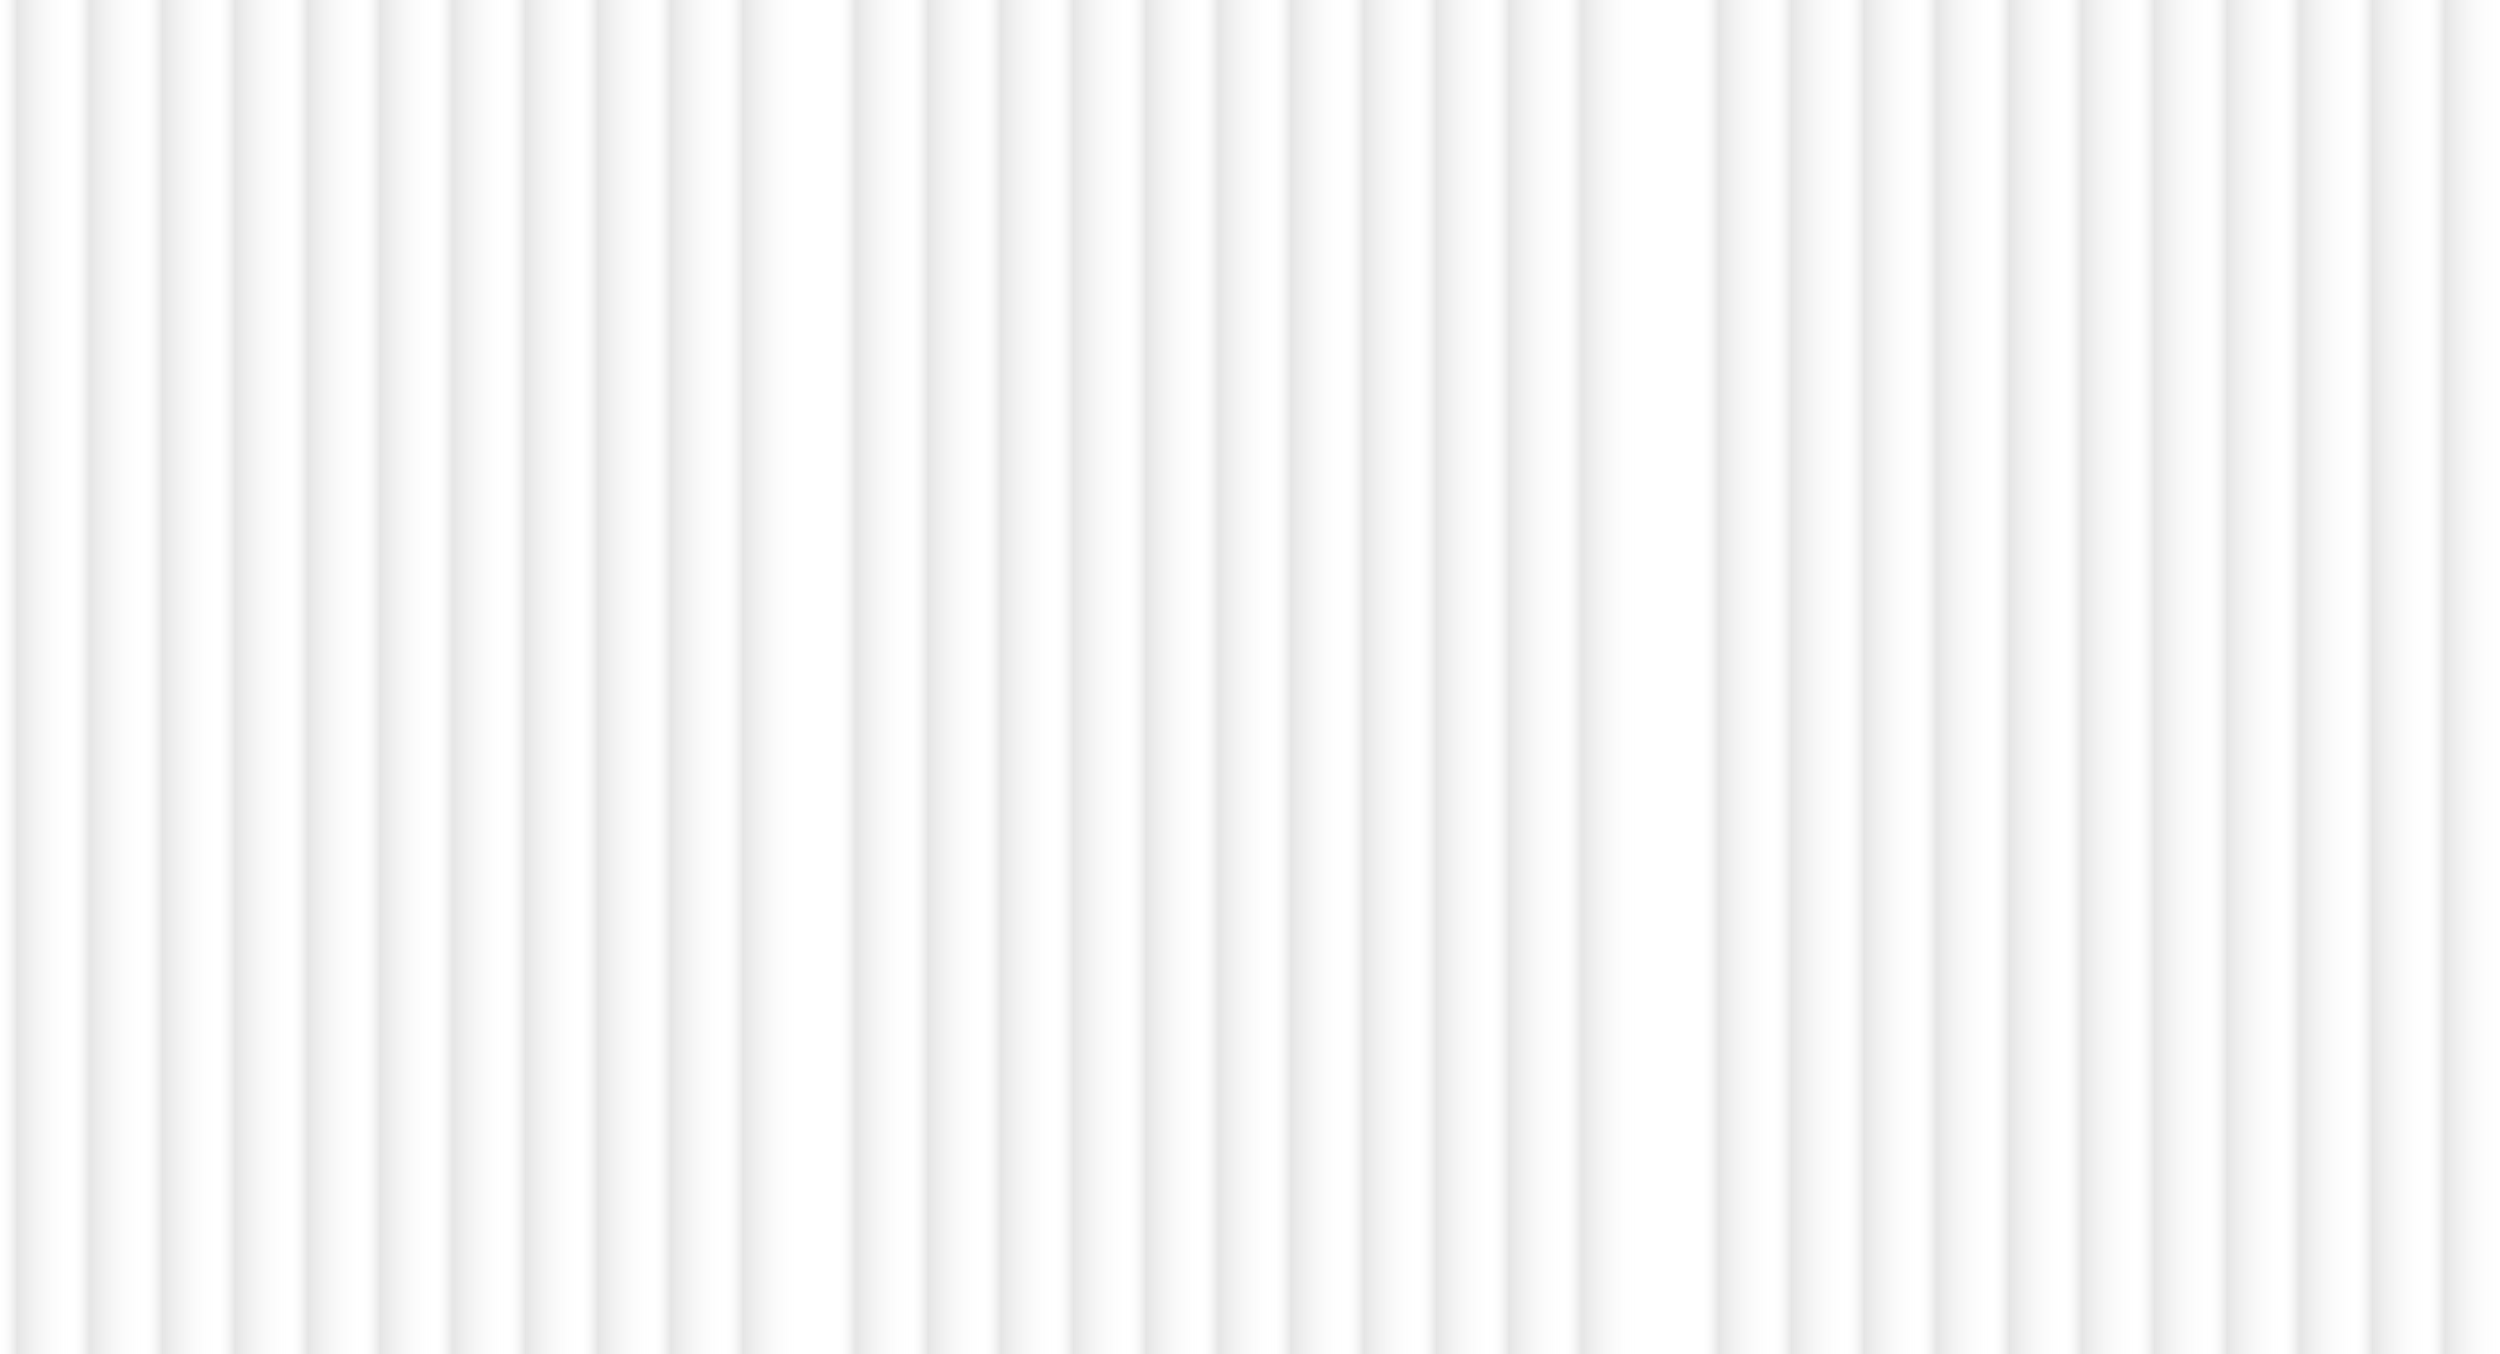 <?xml version="1.0" encoding="UTF-8"?> <svg xmlns="http://www.w3.org/2000/svg" width="1200" height="650" viewBox="0 0 1200 650" fill="none"><g opacity="0.5"><g filter="url(#filter0_b_22_293)"><rect x="402.395" y="-108.528" width="34.758" height="830.636" fill="url(#paint0_linear_22_293)" fill-opacity="0.2" style="mix-blend-mode:overlay"></rect></g><g filter="url(#filter1_b_22_293)"><rect x="437.154" y="-108.528" width="34.981" height="830.636" fill="url(#paint1_linear_22_293)" fill-opacity="0.2" style="mix-blend-mode:overlay"></rect></g><g filter="url(#filter2_b_22_293)"><rect x="472.135" y="-108.528" width="34.758" height="830.636" fill="url(#paint2_linear_22_293)" fill-opacity="0.2" style="mix-blend-mode:overlay"></rect></g><g filter="url(#filter3_b_22_293)"><rect x="506.893" y="-108.528" width="34.981" height="830.636" fill="url(#paint3_linear_22_293)" fill-opacity="0.2" style="mix-blend-mode:overlay"></rect></g><g filter="url(#filter4_b_22_293)"><rect x="541.874" y="-108.528" width="34.758" height="830.636" fill="url(#paint4_linear_22_293)" fill-opacity="0.2" style="mix-blend-mode:overlay"></rect></g><g filter="url(#filter5_b_22_293)"><rect x="576.633" y="-108.528" width="34.758" height="830.636" fill="url(#paint5_linear_22_293)" fill-opacity="0.2" style="mix-blend-mode:overlay"></rect></g><g filter="url(#filter6_b_22_293)"><rect x="611.391" y="-108.528" width="34.981" height="830.636" fill="url(#paint6_linear_22_293)" fill-opacity="0.2" style="mix-blend-mode:overlay"></rect></g><g filter="url(#filter7_b_22_293)"><rect x="646.372" y="-108.528" width="34.758" height="830.636" fill="url(#paint7_linear_22_293)" fill-opacity="0.2" style="mix-blend-mode:overlay"></rect></g><g filter="url(#filter8_b_22_293)"><rect x="681.131" y="-108.528" width="34.981" height="830.636" fill="url(#paint8_linear_22_293)" fill-opacity="0.2" style="mix-blend-mode:overlay"></rect></g><g filter="url(#filter9_b_22_293)"><rect x="716.112" y="-108.528" width="34.758" height="830.636" fill="url(#paint9_linear_22_293)" fill-opacity="0.2" style="mix-blend-mode:overlay"></rect></g><g filter="url(#filter10_b_22_293)"><rect x="750.87" y="-108.528" width="34.758" height="830.636" fill="url(#paint10_linear_22_293)" fill-opacity="0.2" style="mix-blend-mode:overlay"></rect></g></g><g opacity="0.5"><g filter="url(#filter11_b_22_293)"><rect y="-108.528" width="34.758" height="830.636" fill="url(#paint11_linear_22_293)" fill-opacity="0.2" style="mix-blend-mode:overlay"></rect></g><g filter="url(#filter12_b_22_293)"><rect x="34.758" y="-108.528" width="34.981" height="830.636" fill="url(#paint12_linear_22_293)" fill-opacity="0.2" style="mix-blend-mode:overlay"></rect></g><g filter="url(#filter13_b_22_293)"><rect x="69.74" y="-108.528" width="34.758" height="830.636" fill="url(#paint13_linear_22_293)" fill-opacity="0.2" style="mix-blend-mode:overlay"></rect></g><g filter="url(#filter14_b_22_293)"><rect x="104.498" y="-108.528" width="34.981" height="830.636" fill="url(#paint14_linear_22_293)" fill-opacity="0.2" style="mix-blend-mode:overlay"></rect></g><g filter="url(#filter15_b_22_293)"><rect x="139.479" y="-108.528" width="34.758" height="830.636" fill="url(#paint15_linear_22_293)" fill-opacity="0.2" style="mix-blend-mode:overlay"></rect></g><g filter="url(#filter16_b_22_293)"><rect x="174.238" y="-108.528" width="34.758" height="830.636" fill="url(#paint16_linear_22_293)" fill-opacity="0.2" style="mix-blend-mode:overlay"></rect></g><g filter="url(#filter17_b_22_293)"><rect x="208.996" y="-108.528" width="34.981" height="830.636" fill="url(#paint17_linear_22_293)" fill-opacity="0.2" style="mix-blend-mode:overlay"></rect></g><g filter="url(#filter18_b_22_293)"><rect x="243.977" y="-108.528" width="34.758" height="830.636" fill="url(#paint18_linear_22_293)" fill-opacity="0.2" style="mix-blend-mode:overlay"></rect></g><g filter="url(#filter19_b_22_293)"><rect x="278.736" y="-108.528" width="34.981" height="830.636" fill="url(#paint19_linear_22_293)" fill-opacity="0.2" style="mix-blend-mode:overlay"></rect></g><g filter="url(#filter20_b_22_293)"><rect x="313.717" y="-108.528" width="34.758" height="830.636" fill="url(#paint20_linear_22_293)" fill-opacity="0.2" style="mix-blend-mode:overlay"></rect></g><g filter="url(#filter21_b_22_293)"><rect x="348.475" y="-108.528" width="34.758" height="830.636" fill="url(#paint21_linear_22_293)" fill-opacity="0.2" style="mix-blend-mode:overlay"></rect></g></g><g opacity="0.5"><g filter="url(#filter22_b_22_293)"><rect x="816.766" y="-108.528" width="34.758" height="830.636" fill="url(#paint22_linear_22_293)" fill-opacity="0.2" style="mix-blend-mode:overlay"></rect></g><g filter="url(#filter23_b_22_293)"><rect x="851.525" y="-108.528" width="34.981" height="830.636" fill="url(#paint23_linear_22_293)" fill-opacity="0.2" style="mix-blend-mode:overlay"></rect></g><g filter="url(#filter24_b_22_293)"><rect x="886.506" y="-108.528" width="34.758" height="830.636" fill="url(#paint24_linear_22_293)" fill-opacity="0.2" style="mix-blend-mode:overlay"></rect></g><g filter="url(#filter25_b_22_293)"><rect x="921.264" y="-108.528" width="34.981" height="830.636" fill="url(#paint25_linear_22_293)" fill-opacity="0.2" style="mix-blend-mode:overlay"></rect></g><g filter="url(#filter26_b_22_293)"><rect x="956.246" y="-108.528" width="34.758" height="830.636" fill="url(#paint26_linear_22_293)" fill-opacity="0.2" style="mix-blend-mode:overlay"></rect></g><g filter="url(#filter27_b_22_293)"><rect x="991.004" y="-108.528" width="34.758" height="830.636" fill="url(#paint27_linear_22_293)" fill-opacity="0.2" style="mix-blend-mode:overlay"></rect></g><g filter="url(#filter28_b_22_293)"><rect x="1025.76" y="-108.528" width="34.981" height="830.636" fill="url(#paint28_linear_22_293)" fill-opacity="0.2" style="mix-blend-mode:overlay"></rect></g><g filter="url(#filter29_b_22_293)"><rect x="1060.74" y="-108.528" width="34.758" height="830.636" fill="url(#paint29_linear_22_293)" fill-opacity="0.2" style="mix-blend-mode:overlay"></rect></g><g filter="url(#filter30_b_22_293)"><rect x="1095.5" y="-108.528" width="34.981" height="830.636" fill="url(#paint30_linear_22_293)" fill-opacity="0.2" style="mix-blend-mode:overlay"></rect></g><g filter="url(#filter31_b_22_293)"><rect x="1130.48" y="-108.528" width="34.758" height="830.636" fill="url(#paint31_linear_22_293)" fill-opacity="0.2" style="mix-blend-mode:overlay"></rect></g><g filter="url(#filter32_b_22_293)"><rect x="1165.24" y="-108.528" width="34.758" height="830.636" fill="url(#paint32_linear_22_293)" fill-opacity="0.2" style="mix-blend-mode:overlay"></rect></g></g><defs><filter id="filter0_b_22_293" x="222.395" y="-288.528" width="394.758" height="1190.64" filterUnits="userSpaceOnUse" color-interpolation-filters="sRGB"><feFlood flood-opacity="0" result="BackgroundImageFix"></feFlood><feGaussianBlur in="BackgroundImageFix" stdDeviation="90"></feGaussianBlur><feComposite in2="SourceAlpha" operator="in" result="effect1_backgroundBlur_22_293"></feComposite><feBlend mode="normal" in="SourceGraphic" in2="effect1_backgroundBlur_22_293" result="shape"></feBlend></filter><filter id="filter1_b_22_293" x="257.154" y="-288.528" width="394.981" height="1190.64" filterUnits="userSpaceOnUse" color-interpolation-filters="sRGB"><feFlood flood-opacity="0" result="BackgroundImageFix"></feFlood><feGaussianBlur in="BackgroundImageFix" stdDeviation="90"></feGaussianBlur><feComposite in2="SourceAlpha" operator="in" result="effect1_backgroundBlur_22_293"></feComposite><feBlend mode="normal" in="SourceGraphic" in2="effect1_backgroundBlur_22_293" result="shape"></feBlend></filter><filter id="filter2_b_22_293" x="292.135" y="-288.528" width="394.758" height="1190.64" filterUnits="userSpaceOnUse" color-interpolation-filters="sRGB"><feFlood flood-opacity="0" result="BackgroundImageFix"></feFlood><feGaussianBlur in="BackgroundImageFix" stdDeviation="90"></feGaussianBlur><feComposite in2="SourceAlpha" operator="in" result="effect1_backgroundBlur_22_293"></feComposite><feBlend mode="normal" in="SourceGraphic" in2="effect1_backgroundBlur_22_293" result="shape"></feBlend></filter><filter id="filter3_b_22_293" x="326.893" y="-288.528" width="394.981" height="1190.64" filterUnits="userSpaceOnUse" color-interpolation-filters="sRGB"><feFlood flood-opacity="0" result="BackgroundImageFix"></feFlood><feGaussianBlur in="BackgroundImageFix" stdDeviation="90"></feGaussianBlur><feComposite in2="SourceAlpha" operator="in" result="effect1_backgroundBlur_22_293"></feComposite><feBlend mode="normal" in="SourceGraphic" in2="effect1_backgroundBlur_22_293" result="shape"></feBlend></filter><filter id="filter4_b_22_293" x="361.874" y="-288.528" width="394.758" height="1190.64" filterUnits="userSpaceOnUse" color-interpolation-filters="sRGB"><feFlood flood-opacity="0" result="BackgroundImageFix"></feFlood><feGaussianBlur in="BackgroundImageFix" stdDeviation="90"></feGaussianBlur><feComposite in2="SourceAlpha" operator="in" result="effect1_backgroundBlur_22_293"></feComposite><feBlend mode="normal" in="SourceGraphic" in2="effect1_backgroundBlur_22_293" result="shape"></feBlend></filter><filter id="filter5_b_22_293" x="396.633" y="-288.528" width="394.758" height="1190.64" filterUnits="userSpaceOnUse" color-interpolation-filters="sRGB"><feFlood flood-opacity="0" result="BackgroundImageFix"></feFlood><feGaussianBlur in="BackgroundImageFix" stdDeviation="90"></feGaussianBlur><feComposite in2="SourceAlpha" operator="in" result="effect1_backgroundBlur_22_293"></feComposite><feBlend mode="normal" in="SourceGraphic" in2="effect1_backgroundBlur_22_293" result="shape"></feBlend></filter><filter id="filter6_b_22_293" x="431.391" y="-288.528" width="394.981" height="1190.64" filterUnits="userSpaceOnUse" color-interpolation-filters="sRGB"><feFlood flood-opacity="0" result="BackgroundImageFix"></feFlood><feGaussianBlur in="BackgroundImageFix" stdDeviation="90"></feGaussianBlur><feComposite in2="SourceAlpha" operator="in" result="effect1_backgroundBlur_22_293"></feComposite><feBlend mode="normal" in="SourceGraphic" in2="effect1_backgroundBlur_22_293" result="shape"></feBlend></filter><filter id="filter7_b_22_293" x="466.372" y="-288.528" width="394.758" height="1190.64" filterUnits="userSpaceOnUse" color-interpolation-filters="sRGB"><feFlood flood-opacity="0" result="BackgroundImageFix"></feFlood><feGaussianBlur in="BackgroundImageFix" stdDeviation="90"></feGaussianBlur><feComposite in2="SourceAlpha" operator="in" result="effect1_backgroundBlur_22_293"></feComposite><feBlend mode="normal" in="SourceGraphic" in2="effect1_backgroundBlur_22_293" result="shape"></feBlend></filter><filter id="filter8_b_22_293" x="501.131" y="-288.528" width="394.981" height="1190.64" filterUnits="userSpaceOnUse" color-interpolation-filters="sRGB"><feFlood flood-opacity="0" result="BackgroundImageFix"></feFlood><feGaussianBlur in="BackgroundImageFix" stdDeviation="90"></feGaussianBlur><feComposite in2="SourceAlpha" operator="in" result="effect1_backgroundBlur_22_293"></feComposite><feBlend mode="normal" in="SourceGraphic" in2="effect1_backgroundBlur_22_293" result="shape"></feBlend></filter><filter id="filter9_b_22_293" x="536.112" y="-288.528" width="394.758" height="1190.64" filterUnits="userSpaceOnUse" color-interpolation-filters="sRGB"><feFlood flood-opacity="0" result="BackgroundImageFix"></feFlood><feGaussianBlur in="BackgroundImageFix" stdDeviation="90"></feGaussianBlur><feComposite in2="SourceAlpha" operator="in" result="effect1_backgroundBlur_22_293"></feComposite><feBlend mode="normal" in="SourceGraphic" in2="effect1_backgroundBlur_22_293" result="shape"></feBlend></filter><filter id="filter10_b_22_293" x="570.87" y="-288.528" width="394.758" height="1190.64" filterUnits="userSpaceOnUse" color-interpolation-filters="sRGB"><feFlood flood-opacity="0" result="BackgroundImageFix"></feFlood><feGaussianBlur in="BackgroundImageFix" stdDeviation="90"></feGaussianBlur><feComposite in2="SourceAlpha" operator="in" result="effect1_backgroundBlur_22_293"></feComposite><feBlend mode="normal" in="SourceGraphic" in2="effect1_backgroundBlur_22_293" result="shape"></feBlend></filter><filter id="filter11_b_22_293" x="-180" y="-288.528" width="394.758" height="1190.64" filterUnits="userSpaceOnUse" color-interpolation-filters="sRGB"><feFlood flood-opacity="0" result="BackgroundImageFix"></feFlood><feGaussianBlur in="BackgroundImageFix" stdDeviation="90"></feGaussianBlur><feComposite in2="SourceAlpha" operator="in" result="effect1_backgroundBlur_22_293"></feComposite><feBlend mode="normal" in="SourceGraphic" in2="effect1_backgroundBlur_22_293" result="shape"></feBlend></filter><filter id="filter12_b_22_293" x="-145.242" y="-288.528" width="394.981" height="1190.64" filterUnits="userSpaceOnUse" color-interpolation-filters="sRGB"><feFlood flood-opacity="0" result="BackgroundImageFix"></feFlood><feGaussianBlur in="BackgroundImageFix" stdDeviation="90"></feGaussianBlur><feComposite in2="SourceAlpha" operator="in" result="effect1_backgroundBlur_22_293"></feComposite><feBlend mode="normal" in="SourceGraphic" in2="effect1_backgroundBlur_22_293" result="shape"></feBlend></filter><filter id="filter13_b_22_293" x="-110.26" y="-288.528" width="394.758" height="1190.64" filterUnits="userSpaceOnUse" color-interpolation-filters="sRGB"><feFlood flood-opacity="0" result="BackgroundImageFix"></feFlood><feGaussianBlur in="BackgroundImageFix" stdDeviation="90"></feGaussianBlur><feComposite in2="SourceAlpha" operator="in" result="effect1_backgroundBlur_22_293"></feComposite><feBlend mode="normal" in="SourceGraphic" in2="effect1_backgroundBlur_22_293" result="shape"></feBlend></filter><filter id="filter14_b_22_293" x="-75.502" y="-288.528" width="394.981" height="1190.64" filterUnits="userSpaceOnUse" color-interpolation-filters="sRGB"><feFlood flood-opacity="0" result="BackgroundImageFix"></feFlood><feGaussianBlur in="BackgroundImageFix" stdDeviation="90"></feGaussianBlur><feComposite in2="SourceAlpha" operator="in" result="effect1_backgroundBlur_22_293"></feComposite><feBlend mode="normal" in="SourceGraphic" in2="effect1_backgroundBlur_22_293" result="shape"></feBlend></filter><filter id="filter15_b_22_293" x="-40.521" y="-288.528" width="394.758" height="1190.64" filterUnits="userSpaceOnUse" color-interpolation-filters="sRGB"><feFlood flood-opacity="0" result="BackgroundImageFix"></feFlood><feGaussianBlur in="BackgroundImageFix" stdDeviation="90"></feGaussianBlur><feComposite in2="SourceAlpha" operator="in" result="effect1_backgroundBlur_22_293"></feComposite><feBlend mode="normal" in="SourceGraphic" in2="effect1_backgroundBlur_22_293" result="shape"></feBlend></filter><filter id="filter16_b_22_293" x="-5.762" y="-288.528" width="394.758" height="1190.64" filterUnits="userSpaceOnUse" color-interpolation-filters="sRGB"><feFlood flood-opacity="0" result="BackgroundImageFix"></feFlood><feGaussianBlur in="BackgroundImageFix" stdDeviation="90"></feGaussianBlur><feComposite in2="SourceAlpha" operator="in" result="effect1_backgroundBlur_22_293"></feComposite><feBlend mode="normal" in="SourceGraphic" in2="effect1_backgroundBlur_22_293" result="shape"></feBlend></filter><filter id="filter17_b_22_293" x="28.996" y="-288.528" width="394.981" height="1190.64" filterUnits="userSpaceOnUse" color-interpolation-filters="sRGB"><feFlood flood-opacity="0" result="BackgroundImageFix"></feFlood><feGaussianBlur in="BackgroundImageFix" stdDeviation="90"></feGaussianBlur><feComposite in2="SourceAlpha" operator="in" result="effect1_backgroundBlur_22_293"></feComposite><feBlend mode="normal" in="SourceGraphic" in2="effect1_backgroundBlur_22_293" result="shape"></feBlend></filter><filter id="filter18_b_22_293" x="63.977" y="-288.528" width="394.758" height="1190.64" filterUnits="userSpaceOnUse" color-interpolation-filters="sRGB"><feFlood flood-opacity="0" result="BackgroundImageFix"></feFlood><feGaussianBlur in="BackgroundImageFix" stdDeviation="90"></feGaussianBlur><feComposite in2="SourceAlpha" operator="in" result="effect1_backgroundBlur_22_293"></feComposite><feBlend mode="normal" in="SourceGraphic" in2="effect1_backgroundBlur_22_293" result="shape"></feBlend></filter><filter id="filter19_b_22_293" x="98.736" y="-288.528" width="394.981" height="1190.64" filterUnits="userSpaceOnUse" color-interpolation-filters="sRGB"><feFlood flood-opacity="0" result="BackgroundImageFix"></feFlood><feGaussianBlur in="BackgroundImageFix" stdDeviation="90"></feGaussianBlur><feComposite in2="SourceAlpha" operator="in" result="effect1_backgroundBlur_22_293"></feComposite><feBlend mode="normal" in="SourceGraphic" in2="effect1_backgroundBlur_22_293" result="shape"></feBlend></filter><filter id="filter20_b_22_293" x="133.717" y="-288.528" width="394.758" height="1190.64" filterUnits="userSpaceOnUse" color-interpolation-filters="sRGB"><feFlood flood-opacity="0" result="BackgroundImageFix"></feFlood><feGaussianBlur in="BackgroundImageFix" stdDeviation="90"></feGaussianBlur><feComposite in2="SourceAlpha" operator="in" result="effect1_backgroundBlur_22_293"></feComposite><feBlend mode="normal" in="SourceGraphic" in2="effect1_backgroundBlur_22_293" result="shape"></feBlend></filter><filter id="filter21_b_22_293" x="168.475" y="-288.528" width="394.758" height="1190.64" filterUnits="userSpaceOnUse" color-interpolation-filters="sRGB"><feFlood flood-opacity="0" result="BackgroundImageFix"></feFlood><feGaussianBlur in="BackgroundImageFix" stdDeviation="90"></feGaussianBlur><feComposite in2="SourceAlpha" operator="in" result="effect1_backgroundBlur_22_293"></feComposite><feBlend mode="normal" in="SourceGraphic" in2="effect1_backgroundBlur_22_293" result="shape"></feBlend></filter><filter id="filter22_b_22_293" x="636.766" y="-288.528" width="394.758" height="1190.64" filterUnits="userSpaceOnUse" color-interpolation-filters="sRGB"><feFlood flood-opacity="0" result="BackgroundImageFix"></feFlood><feGaussianBlur in="BackgroundImageFix" stdDeviation="90"></feGaussianBlur><feComposite in2="SourceAlpha" operator="in" result="effect1_backgroundBlur_22_293"></feComposite><feBlend mode="normal" in="SourceGraphic" in2="effect1_backgroundBlur_22_293" result="shape"></feBlend></filter><filter id="filter23_b_22_293" x="671.525" y="-288.528" width="394.981" height="1190.64" filterUnits="userSpaceOnUse" color-interpolation-filters="sRGB"><feFlood flood-opacity="0" result="BackgroundImageFix"></feFlood><feGaussianBlur in="BackgroundImageFix" stdDeviation="90"></feGaussianBlur><feComposite in2="SourceAlpha" operator="in" result="effect1_backgroundBlur_22_293"></feComposite><feBlend mode="normal" in="SourceGraphic" in2="effect1_backgroundBlur_22_293" result="shape"></feBlend></filter><filter id="filter24_b_22_293" x="706.506" y="-288.528" width="394.758" height="1190.64" filterUnits="userSpaceOnUse" color-interpolation-filters="sRGB"><feFlood flood-opacity="0" result="BackgroundImageFix"></feFlood><feGaussianBlur in="BackgroundImageFix" stdDeviation="90"></feGaussianBlur><feComposite in2="SourceAlpha" operator="in" result="effect1_backgroundBlur_22_293"></feComposite><feBlend mode="normal" in="SourceGraphic" in2="effect1_backgroundBlur_22_293" result="shape"></feBlend></filter><filter id="filter25_b_22_293" x="741.264" y="-288.528" width="394.981" height="1190.64" filterUnits="userSpaceOnUse" color-interpolation-filters="sRGB"><feFlood flood-opacity="0" result="BackgroundImageFix"></feFlood><feGaussianBlur in="BackgroundImageFix" stdDeviation="90"></feGaussianBlur><feComposite in2="SourceAlpha" operator="in" result="effect1_backgroundBlur_22_293"></feComposite><feBlend mode="normal" in="SourceGraphic" in2="effect1_backgroundBlur_22_293" result="shape"></feBlend></filter><filter id="filter26_b_22_293" x="776.246" y="-288.528" width="394.758" height="1190.64" filterUnits="userSpaceOnUse" color-interpolation-filters="sRGB"><feFlood flood-opacity="0" result="BackgroundImageFix"></feFlood><feGaussianBlur in="BackgroundImageFix" stdDeviation="90"></feGaussianBlur><feComposite in2="SourceAlpha" operator="in" result="effect1_backgroundBlur_22_293"></feComposite><feBlend mode="normal" in="SourceGraphic" in2="effect1_backgroundBlur_22_293" result="shape"></feBlend></filter><filter id="filter27_b_22_293" x="811.004" y="-288.528" width="394.758" height="1190.64" filterUnits="userSpaceOnUse" color-interpolation-filters="sRGB"><feFlood flood-opacity="0" result="BackgroundImageFix"></feFlood><feGaussianBlur in="BackgroundImageFix" stdDeviation="90"></feGaussianBlur><feComposite in2="SourceAlpha" operator="in" result="effect1_backgroundBlur_22_293"></feComposite><feBlend mode="normal" in="SourceGraphic" in2="effect1_backgroundBlur_22_293" result="shape"></feBlend></filter><filter id="filter28_b_22_293" x="845.762" y="-288.528" width="394.981" height="1190.64" filterUnits="userSpaceOnUse" color-interpolation-filters="sRGB"><feFlood flood-opacity="0" result="BackgroundImageFix"></feFlood><feGaussianBlur in="BackgroundImageFix" stdDeviation="90"></feGaussianBlur><feComposite in2="SourceAlpha" operator="in" result="effect1_backgroundBlur_22_293"></feComposite><feBlend mode="normal" in="SourceGraphic" in2="effect1_backgroundBlur_22_293" result="shape"></feBlend></filter><filter id="filter29_b_22_293" x="880.744" y="-288.528" width="394.758" height="1190.64" filterUnits="userSpaceOnUse" color-interpolation-filters="sRGB"><feFlood flood-opacity="0" result="BackgroundImageFix"></feFlood><feGaussianBlur in="BackgroundImageFix" stdDeviation="90"></feGaussianBlur><feComposite in2="SourceAlpha" operator="in" result="effect1_backgroundBlur_22_293"></feComposite><feBlend mode="normal" in="SourceGraphic" in2="effect1_backgroundBlur_22_293" result="shape"></feBlend></filter><filter id="filter30_b_22_293" x="915.502" y="-288.528" width="394.981" height="1190.64" filterUnits="userSpaceOnUse" color-interpolation-filters="sRGB"><feFlood flood-opacity="0" result="BackgroundImageFix"></feFlood><feGaussianBlur in="BackgroundImageFix" stdDeviation="90"></feGaussianBlur><feComposite in2="SourceAlpha" operator="in" result="effect1_backgroundBlur_22_293"></feComposite><feBlend mode="normal" in="SourceGraphic" in2="effect1_backgroundBlur_22_293" result="shape"></feBlend></filter><filter id="filter31_b_22_293" x="950.483" y="-288.528" width="394.758" height="1190.64" filterUnits="userSpaceOnUse" color-interpolation-filters="sRGB"><feFlood flood-opacity="0" result="BackgroundImageFix"></feFlood><feGaussianBlur in="BackgroundImageFix" stdDeviation="90"></feGaussianBlur><feComposite in2="SourceAlpha" operator="in" result="effect1_backgroundBlur_22_293"></feComposite><feBlend mode="normal" in="SourceGraphic" in2="effect1_backgroundBlur_22_293" result="shape"></feBlend></filter><filter id="filter32_b_22_293" x="985.242" y="-288.528" width="394.758" height="1190.64" filterUnits="userSpaceOnUse" color-interpolation-filters="sRGB"><feFlood flood-opacity="0" result="BackgroundImageFix"></feFlood><feGaussianBlur in="BackgroundImageFix" stdDeviation="90"></feGaussianBlur><feComposite in2="SourceAlpha" operator="in" result="effect1_backgroundBlur_22_293"></feComposite><feBlend mode="normal" in="SourceGraphic" in2="effect1_backgroundBlur_22_293" result="shape"></feBlend></filter><linearGradient id="paint0_linear_22_293" x1="437.154" y1="306.861" x2="402.395" y2="306.861" gradientUnits="userSpaceOnUse"><stop stop-color="white" stop-opacity="0.05"></stop><stop offset="0.76"></stop><stop offset="1" stop-color="white" stop-opacity="0.05"></stop></linearGradient><linearGradient id="paint1_linear_22_293" x1="472.135" y1="306.861" x2="437.154" y2="306.861" gradientUnits="userSpaceOnUse"><stop stop-color="white" stop-opacity="0.05"></stop><stop offset="0.76"></stop><stop offset="1" stop-color="white" stop-opacity="0.05"></stop></linearGradient><linearGradient id="paint2_linear_22_293" x1="506.893" y1="306.861" x2="472.135" y2="306.861" gradientUnits="userSpaceOnUse"><stop stop-color="white" stop-opacity="0.05"></stop><stop offset="0.76"></stop><stop offset="1" stop-color="white" stop-opacity="0.05"></stop></linearGradient><linearGradient id="paint3_linear_22_293" x1="541.874" y1="306.861" x2="506.893" y2="306.861" gradientUnits="userSpaceOnUse"><stop stop-color="white" stop-opacity="0.05"></stop><stop offset="0.76"></stop><stop offset="1" stop-color="white" stop-opacity="0.05"></stop></linearGradient><linearGradient id="paint4_linear_22_293" x1="576.633" y1="306.861" x2="541.874" y2="306.861" gradientUnits="userSpaceOnUse"><stop stop-color="white" stop-opacity="0.05"></stop><stop offset="0.76"></stop><stop offset="1" stop-color="white" stop-opacity="0.05"></stop></linearGradient><linearGradient id="paint5_linear_22_293" x1="611.391" y1="306.861" x2="576.633" y2="306.861" gradientUnits="userSpaceOnUse"><stop stop-color="white" stop-opacity="0.05"></stop><stop offset="0.76"></stop><stop offset="1" stop-color="white" stop-opacity="0.05"></stop></linearGradient><linearGradient id="paint6_linear_22_293" x1="646.372" y1="306.861" x2="611.391" y2="306.861" gradientUnits="userSpaceOnUse"><stop stop-color="white" stop-opacity="0.05"></stop><stop offset="0.76"></stop><stop offset="1" stop-color="white" stop-opacity="0.05"></stop></linearGradient><linearGradient id="paint7_linear_22_293" x1="681.131" y1="306.861" x2="646.372" y2="306.861" gradientUnits="userSpaceOnUse"><stop stop-color="white" stop-opacity="0.05"></stop><stop offset="0.76"></stop><stop offset="1" stop-color="white" stop-opacity="0.05"></stop></linearGradient><linearGradient id="paint8_linear_22_293" x1="716.112" y1="306.861" x2="681.131" y2="306.861" gradientUnits="userSpaceOnUse"><stop stop-color="white" stop-opacity="0.05"></stop><stop offset="0.76"></stop><stop offset="1" stop-color="white" stop-opacity="0.05"></stop></linearGradient><linearGradient id="paint9_linear_22_293" x1="750.87" y1="306.861" x2="716.112" y2="306.861" gradientUnits="userSpaceOnUse"><stop stop-color="white" stop-opacity="0.05"></stop><stop offset="0.76"></stop><stop offset="1" stop-color="white" stop-opacity="0.05"></stop></linearGradient><linearGradient id="paint10_linear_22_293" x1="785.629" y1="306.861" x2="750.87" y2="306.861" gradientUnits="userSpaceOnUse"><stop stop-color="white" stop-opacity="0.05"></stop><stop offset="0.76"></stop><stop offset="1" stop-color="white" stop-opacity="0.05"></stop></linearGradient><linearGradient id="paint11_linear_22_293" x1="34.758" y1="306.861" x2="4.57969e-07" y2="306.861" gradientUnits="userSpaceOnUse"><stop stop-color="white" stop-opacity="0.05"></stop><stop offset="0.76"></stop><stop offset="1" stop-color="white" stop-opacity="0.05"></stop></linearGradient><linearGradient id="paint12_linear_22_293" x1="69.74" y1="306.861" x2="34.758" y2="306.861" gradientUnits="userSpaceOnUse"><stop stop-color="white" stop-opacity="0.05"></stop><stop offset="0.76"></stop><stop offset="1" stop-color="white" stop-opacity="0.05"></stop></linearGradient><linearGradient id="paint13_linear_22_293" x1="104.498" y1="306.861" x2="69.74" y2="306.861" gradientUnits="userSpaceOnUse"><stop stop-color="white" stop-opacity="0.05"></stop><stop offset="0.76"></stop><stop offset="1" stop-color="white" stop-opacity="0.05"></stop></linearGradient><linearGradient id="paint14_linear_22_293" x1="139.479" y1="306.861" x2="104.498" y2="306.861" gradientUnits="userSpaceOnUse"><stop stop-color="white" stop-opacity="0.05"></stop><stop offset="0.76"></stop><stop offset="1" stop-color="white" stop-opacity="0.05"></stop></linearGradient><linearGradient id="paint15_linear_22_293" x1="174.238" y1="306.861" x2="139.479" y2="306.861" gradientUnits="userSpaceOnUse"><stop stop-color="white" stop-opacity="0.05"></stop><stop offset="0.76"></stop><stop offset="1" stop-color="white" stop-opacity="0.05"></stop></linearGradient><linearGradient id="paint16_linear_22_293" x1="208.996" y1="306.861" x2="174.238" y2="306.861" gradientUnits="userSpaceOnUse"><stop stop-color="white" stop-opacity="0.05"></stop><stop offset="0.76"></stop><stop offset="1" stop-color="white" stop-opacity="0.05"></stop></linearGradient><linearGradient id="paint17_linear_22_293" x1="243.977" y1="306.861" x2="208.996" y2="306.861" gradientUnits="userSpaceOnUse"><stop stop-color="white" stop-opacity="0.05"></stop><stop offset="0.76"></stop><stop offset="1" stop-color="white" stop-opacity="0.05"></stop></linearGradient><linearGradient id="paint18_linear_22_293" x1="278.736" y1="306.861" x2="243.977" y2="306.861" gradientUnits="userSpaceOnUse"><stop stop-color="white" stop-opacity="0.05"></stop><stop offset="0.76"></stop><stop offset="1" stop-color="white" stop-opacity="0.05"></stop></linearGradient><linearGradient id="paint19_linear_22_293" x1="313.717" y1="306.861" x2="278.736" y2="306.861" gradientUnits="userSpaceOnUse"><stop stop-color="white" stop-opacity="0.05"></stop><stop offset="0.76"></stop><stop offset="1" stop-color="white" stop-opacity="0.05"></stop></linearGradient><linearGradient id="paint20_linear_22_293" x1="348.475" y1="306.861" x2="313.717" y2="306.861" gradientUnits="userSpaceOnUse"><stop stop-color="white" stop-opacity="0.05"></stop><stop offset="0.76"></stop><stop offset="1" stop-color="white" stop-opacity="0.05"></stop></linearGradient><linearGradient id="paint21_linear_22_293" x1="383.234" y1="306.861" x2="348.475" y2="306.861" gradientUnits="userSpaceOnUse"><stop stop-color="white" stop-opacity="0.05"></stop><stop offset="0.76"></stop><stop offset="1" stop-color="white" stop-opacity="0.05"></stop></linearGradient><linearGradient id="paint22_linear_22_293" x1="851.525" y1="306.861" x2="816.766" y2="306.861" gradientUnits="userSpaceOnUse"><stop stop-color="white" stop-opacity="0.05"></stop><stop offset="0.76"></stop><stop offset="1" stop-color="white" stop-opacity="0.05"></stop></linearGradient><linearGradient id="paint23_linear_22_293" x1="886.506" y1="306.861" x2="851.525" y2="306.861" gradientUnits="userSpaceOnUse"><stop stop-color="white" stop-opacity="0.05"></stop><stop offset="0.76"></stop><stop offset="1" stop-color="white" stop-opacity="0.05"></stop></linearGradient><linearGradient id="paint24_linear_22_293" x1="921.264" y1="306.861" x2="886.506" y2="306.861" gradientUnits="userSpaceOnUse"><stop stop-color="white" stop-opacity="0.05"></stop><stop offset="0.76"></stop><stop offset="1" stop-color="white" stop-opacity="0.05"></stop></linearGradient><linearGradient id="paint25_linear_22_293" x1="956.246" y1="306.861" x2="921.264" y2="306.861" gradientUnits="userSpaceOnUse"><stop stop-color="white" stop-opacity="0.05"></stop><stop offset="0.76"></stop><stop offset="1" stop-color="white" stop-opacity="0.05"></stop></linearGradient><linearGradient id="paint26_linear_22_293" x1="991.004" y1="306.861" x2="956.246" y2="306.861" gradientUnits="userSpaceOnUse"><stop stop-color="white" stop-opacity="0.05"></stop><stop offset="0.76"></stop><stop offset="1" stop-color="white" stop-opacity="0.05"></stop></linearGradient><linearGradient id="paint27_linear_22_293" x1="1025.76" y1="306.861" x2="991.004" y2="306.861" gradientUnits="userSpaceOnUse"><stop stop-color="white" stop-opacity="0.05"></stop><stop offset="0.76"></stop><stop offset="1" stop-color="white" stop-opacity="0.05"></stop></linearGradient><linearGradient id="paint28_linear_22_293" x1="1060.74" y1="306.861" x2="1025.76" y2="306.861" gradientUnits="userSpaceOnUse"><stop stop-color="white" stop-opacity="0.05"></stop><stop offset="0.76"></stop><stop offset="1" stop-color="white" stop-opacity="0.05"></stop></linearGradient><linearGradient id="paint29_linear_22_293" x1="1095.5" y1="306.861" x2="1060.74" y2="306.861" gradientUnits="userSpaceOnUse"><stop stop-color="white" stop-opacity="0.05"></stop><stop offset="0.76"></stop><stop offset="1" stop-color="white" stop-opacity="0.05"></stop></linearGradient><linearGradient id="paint30_linear_22_293" x1="1130.48" y1="306.861" x2="1095.5" y2="306.861" gradientUnits="userSpaceOnUse"><stop stop-color="white" stop-opacity="0.05"></stop><stop offset="0.76"></stop><stop offset="1" stop-color="white" stop-opacity="0.05"></stop></linearGradient><linearGradient id="paint31_linear_22_293" x1="1165.24" y1="306.861" x2="1130.48" y2="306.861" gradientUnits="userSpaceOnUse"><stop stop-color="white" stop-opacity="0.05"></stop><stop offset="0.76"></stop><stop offset="1" stop-color="white" stop-opacity="0.05"></stop></linearGradient><linearGradient id="paint32_linear_22_293" x1="1200" y1="306.861" x2="1165.24" y2="306.861" gradientUnits="userSpaceOnUse"><stop stop-color="white" stop-opacity="0.05"></stop><stop offset="0.76"></stop><stop offset="1" stop-color="white" stop-opacity="0.05"></stop></linearGradient></defs></svg> 